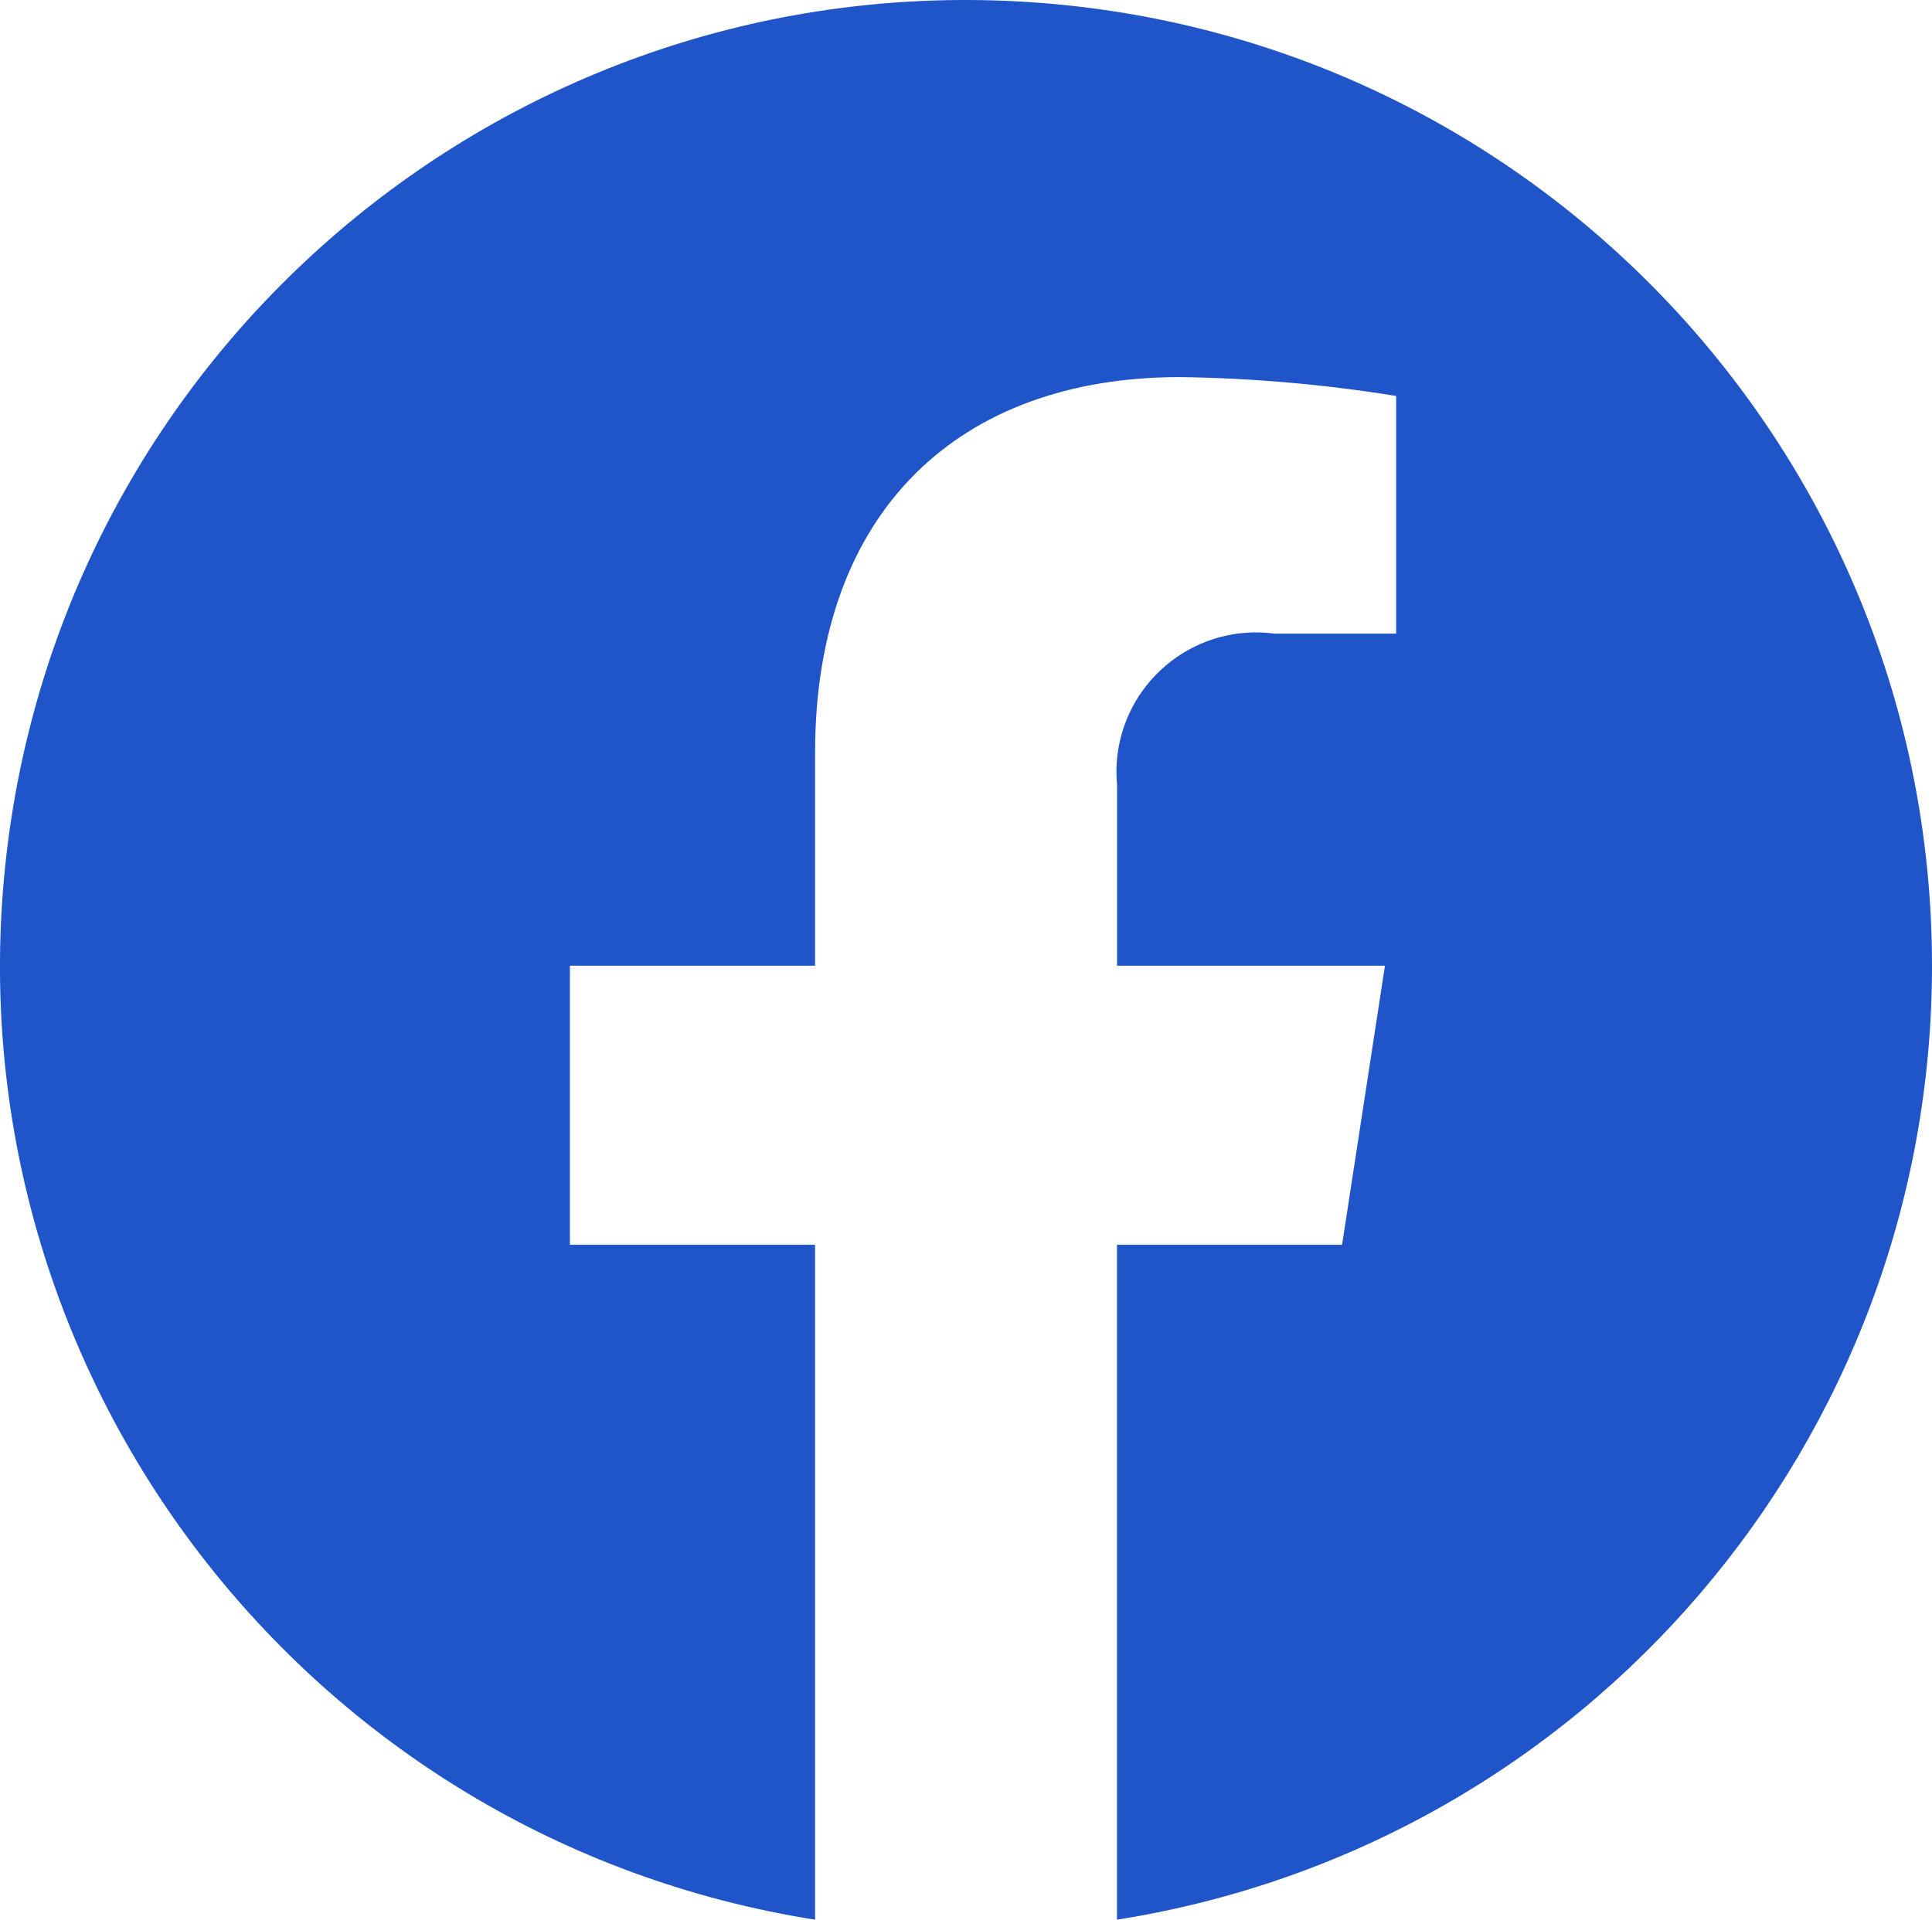 <svg width="30.186px" height="30px" viewBox="0 0 30.186 30" version="1.1" xmlns="http://www.w3.org/2000/svg" xmlns:xlink="http://www.w3.org/1999/xlink">
	<g id="Symbols" stroke="none" stroke-width="1" fill="none" fill-rule="evenodd">
		<g id="Newsletter-JP" transform="translate(-136, -245)" fill="#1F55C9" fill-rule="nonzero">
			<g id="logo-facebook" transform="translate(136, 245)">
				<path d="M30.186,15.091 C30.185,7.062 23.899,0.44 15.881,0.021 C7.864,-0.398 0.921,5.533 0.083,13.518 C-0.754,21.502 4.805,28.745 12.735,30 L12.735,19.453 L8.904,19.453 L8.904,15.091 L12.735,15.091 L12.735,11.765 C12.735,7.983 14.989,5.893 18.436,5.893 C19.568,5.909 20.697,6.007 21.814,6.188 L21.814,9.902 L19.911,9.902 C18.718,9.744 17.622,10.583 17.462,11.777 C17.441,11.937 17.438,12.099 17.453,12.26 L17.453,15.091 L21.639,15.091 L20.969,19.453 L17.452,19.453 L17.452,30 C24.787,28.84 30.187,22.516 30.186,15.091 Z" id="Path"></path>
			</g>
		</g>
	</g>
</svg>